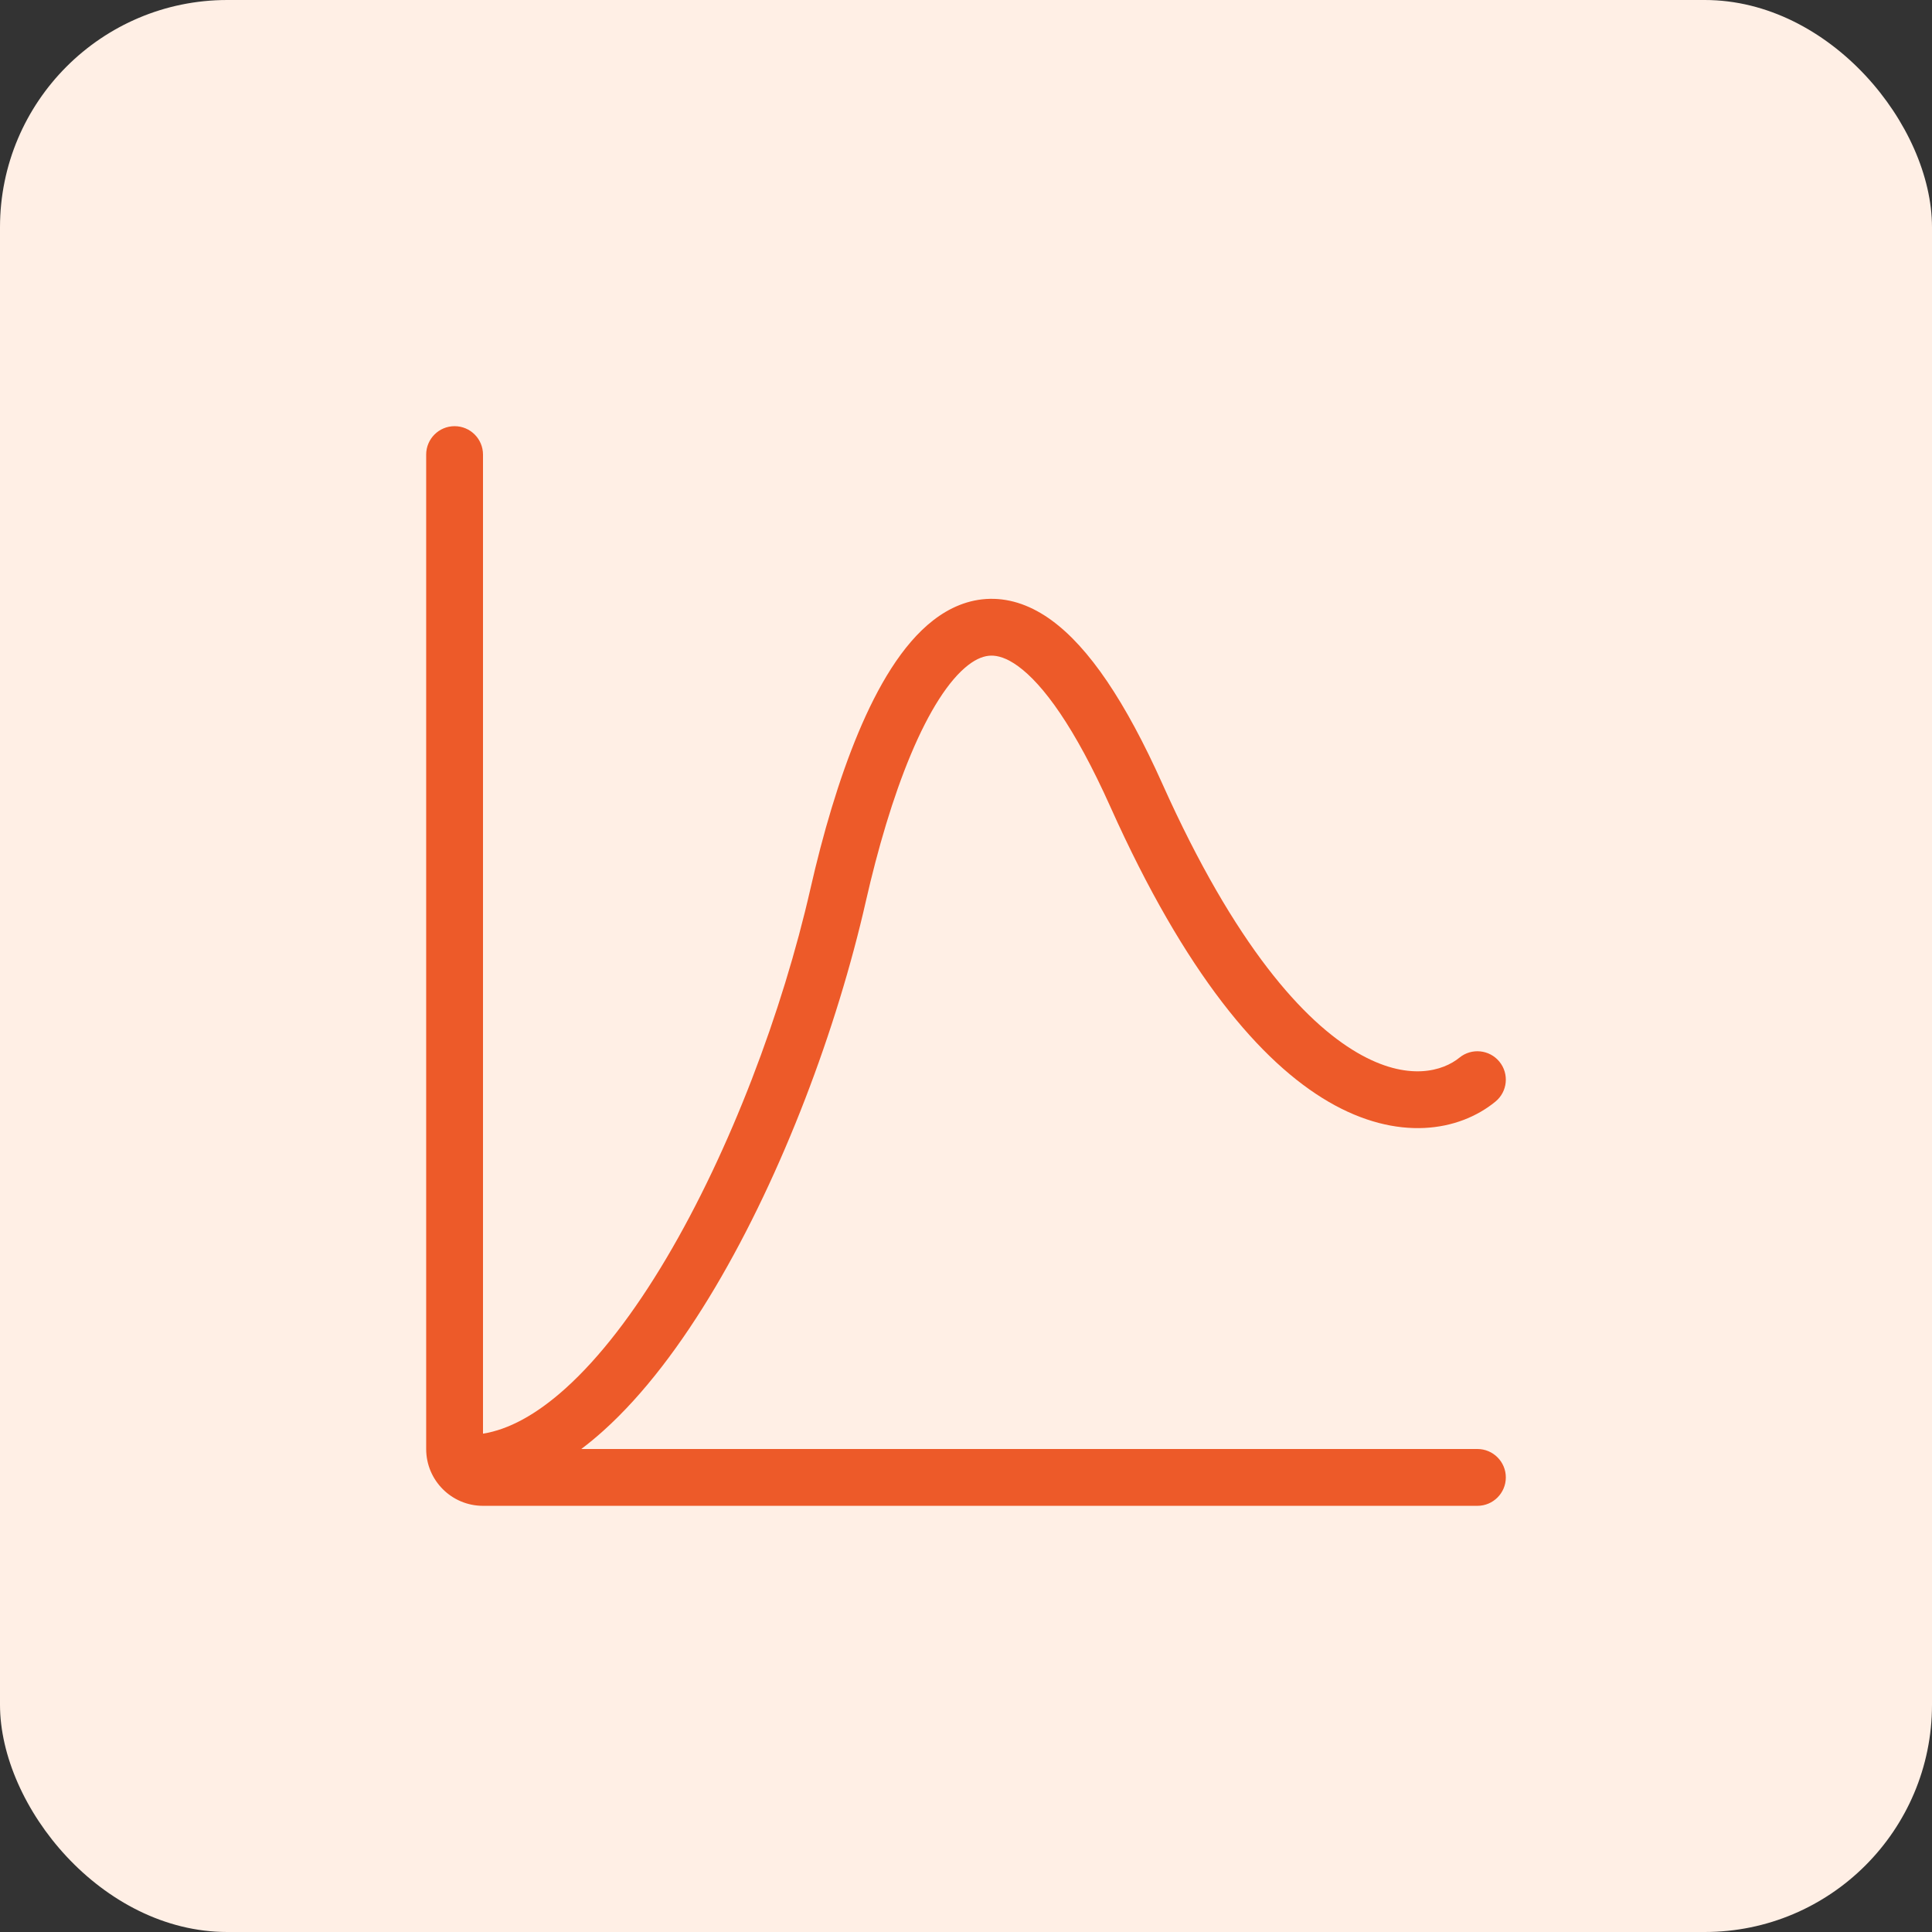 <svg xmlns="http://www.w3.org/2000/svg" width="68" height="68" viewBox="0 0 68 68" fill="none"><rect x="0" y="0" width="68" height="68" fill="#333333" stroke="none"/><rect width="68" height="68" rx="8" fill="#FFEFE5"></rect><path fill-rule="evenodd" clip-rule="evenodd" d="M17 16C17 15.448 16.552 15 16 15C15.448 15 15 15.448 15 16V51C15 52.105 15.895 53 17 53H52C52.552 53 53 52.552 53 52C53 51.448 52.552 51 52 51H20.459C20.725 50.8 20.985 50.584 21.239 50.356C22.661 49.077 23.987 47.31 25.173 45.31C27.546 41.308 29.456 36.209 30.475 31.722C30.894 29.881 31.425 28.066 32.057 26.559C32.703 25.017 33.398 23.938 34.07 23.415C34.386 23.169 34.652 23.081 34.881 23.076C35.11 23.072 35.422 23.148 35.835 23.449C36.707 24.085 37.814 25.568 39.087 28.409C41.723 34.288 44.375 37.386 46.758 38.777C49.197 40.199 51.356 39.819 52.633 38.774C53.061 38.425 53.124 37.795 52.774 37.367C52.424 36.94 51.794 36.877 51.367 37.226C50.81 37.682 49.57 38.102 47.767 37.049C45.909 35.965 43.477 33.312 40.913 27.591C39.609 24.683 38.327 22.791 37.013 21.833C36.334 21.337 35.604 21.062 34.842 21.077C34.082 21.092 33.41 21.394 32.842 21.836C31.747 22.688 30.889 24.171 30.212 25.786C29.521 27.435 28.959 29.37 28.525 31.279C27.544 35.592 25.704 40.492 23.452 44.29C22.326 46.19 21.12 47.773 19.902 48.869C18.87 49.797 17.896 50.318 17 50.46V16Z" fill="#ED5A29"></path></svg>